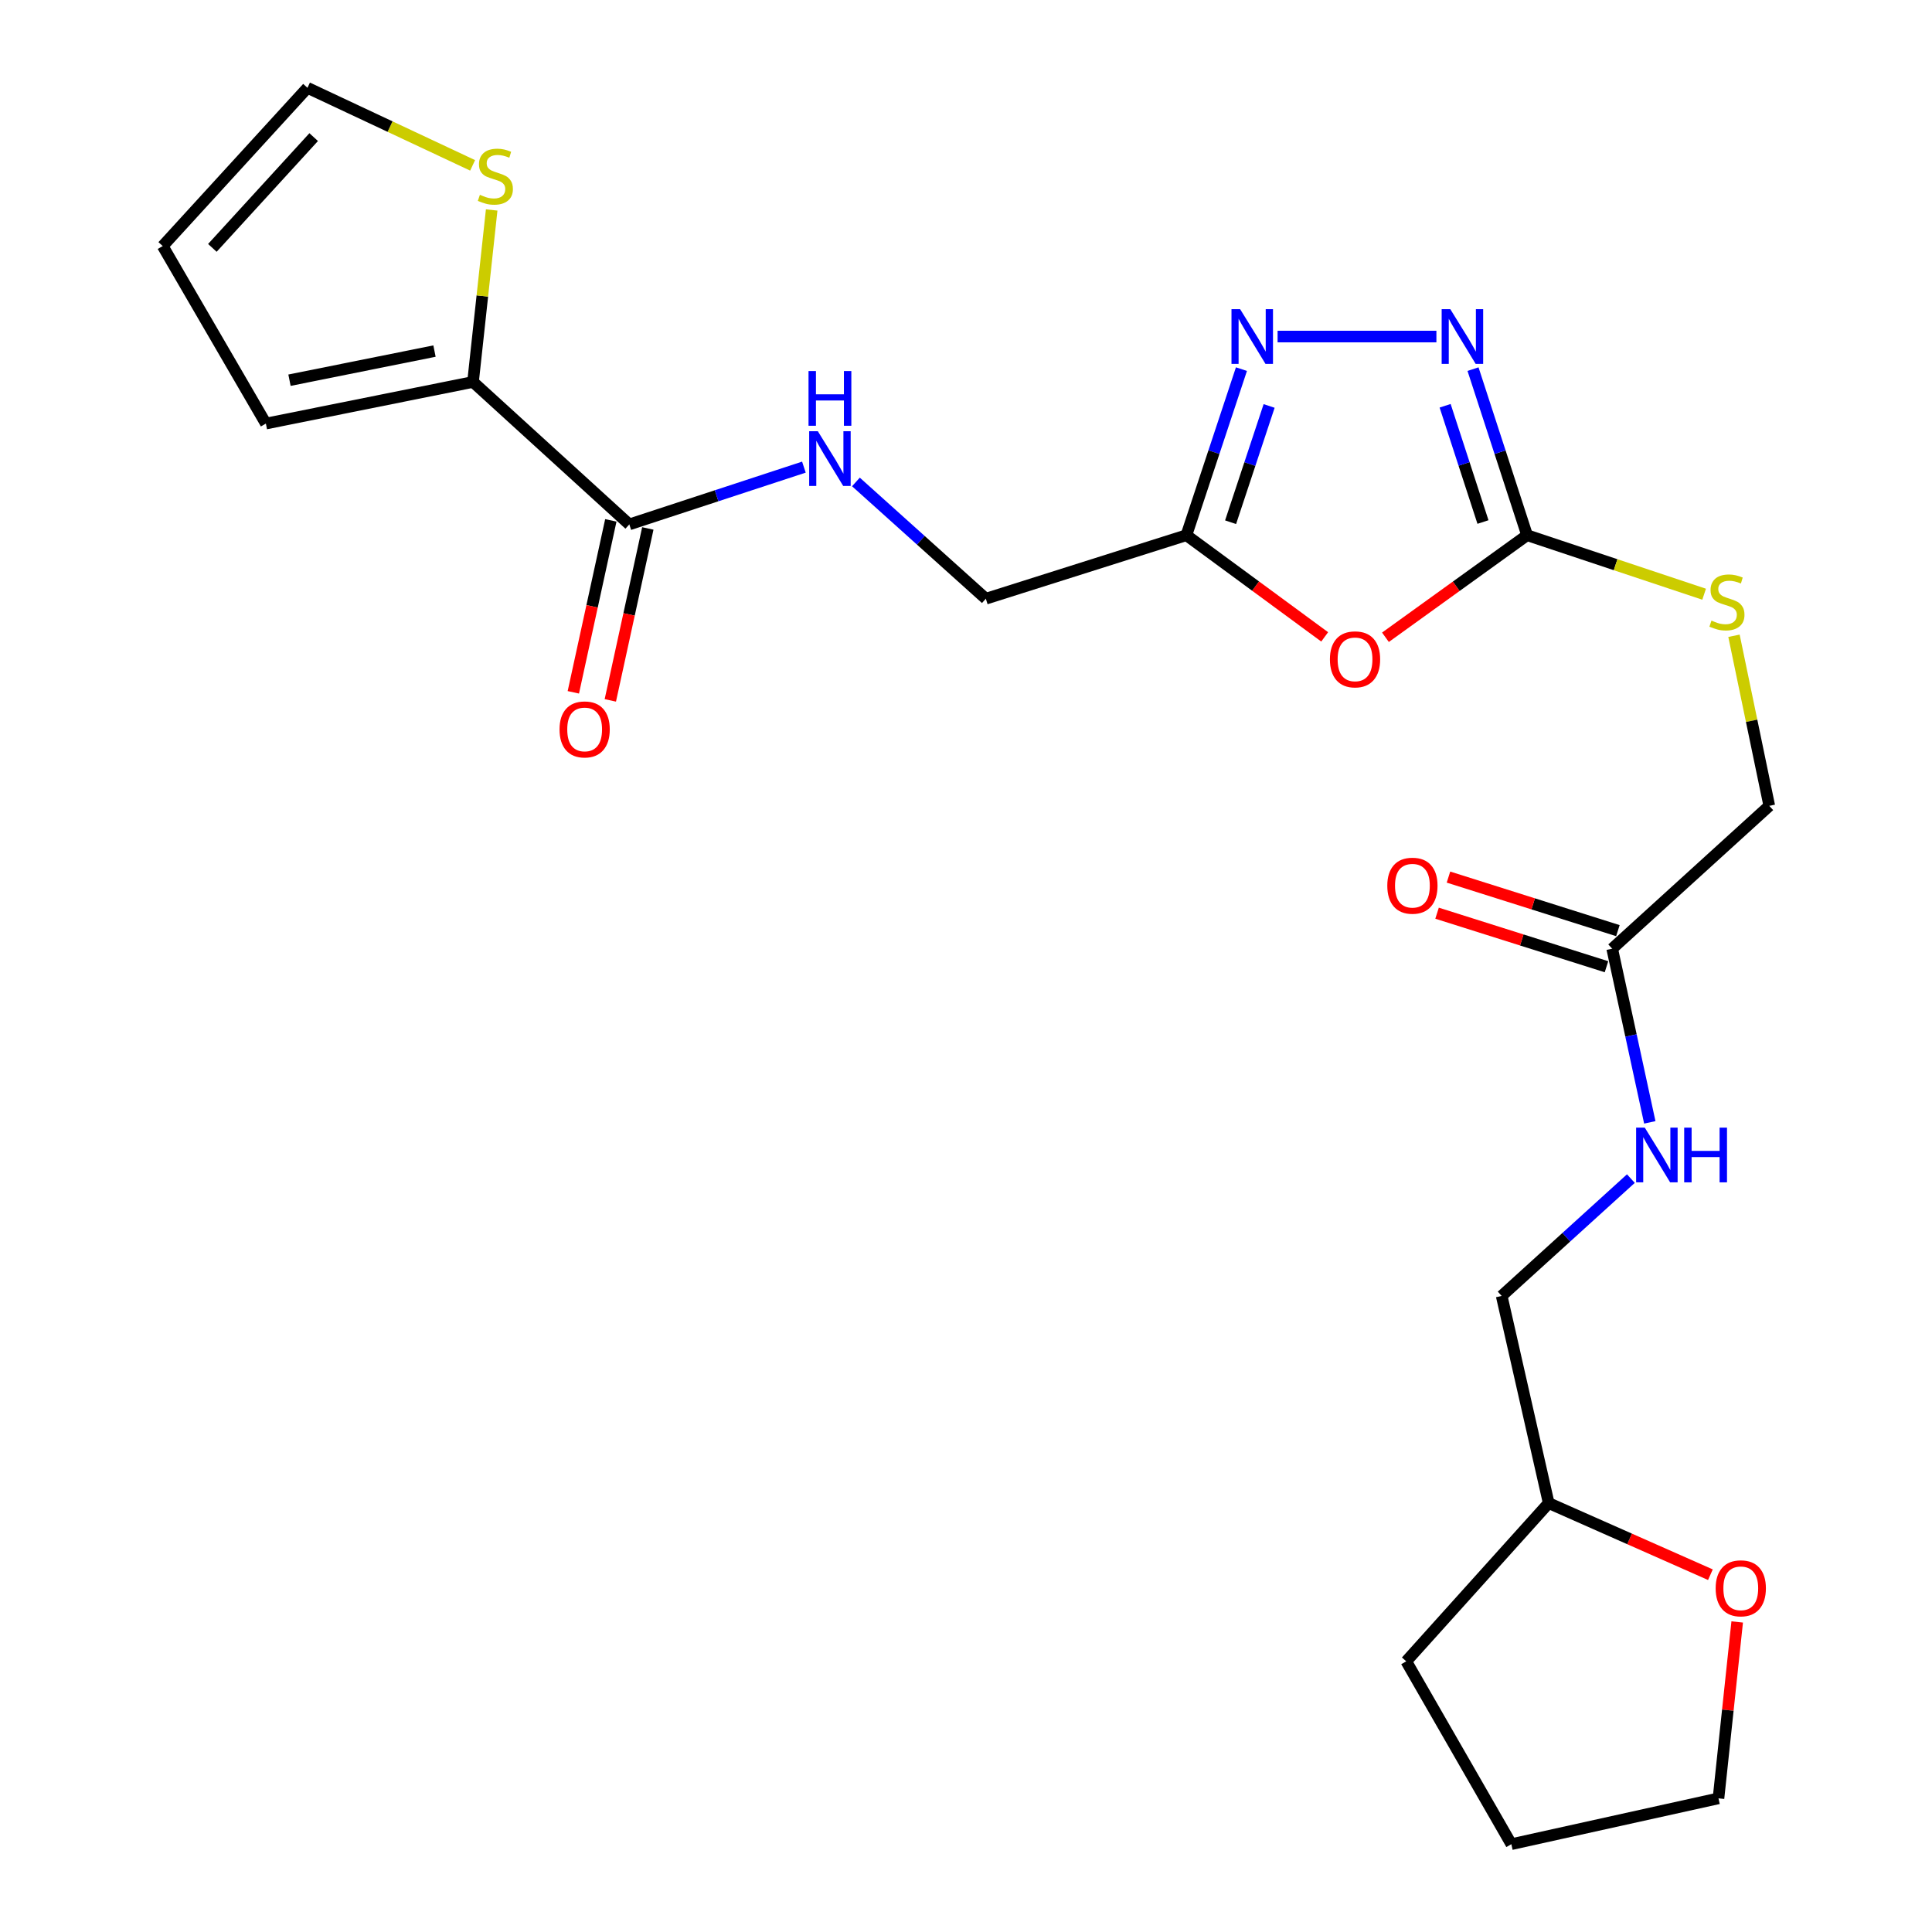 <?xml version='1.0' encoding='iso-8859-1'?>
<svg version='1.1' baseProfile='full'
              xmlns='http://www.w3.org/2000/svg'
                      xmlns:rdkit='http://www.rdkit.org/xml'
                      xmlns:xlink='http://www.w3.org/1999/xlink'
                  xml:space='preserve'
width='1000px' height='1000px' viewBox='0 0 1000 1000'>
<!-- END OF HEADER -->
<rect style='opacity:1.0;fill:#FFFFFF;stroke:none' width='1000' height='1000' x='0' y='0'> </rect>
<path class='bond-0' d='M 717.105,329.853 L 753.762,303.441' style='fill:none;fill-rule:evenodd;stroke:#FF0000;stroke-width:6px;stroke-linecap:butt;stroke-linejoin:miter;stroke-opacity:1' />
<path class='bond-0' d='M 753.762,303.441 L 790.419,277.028' style='fill:none;fill-rule:evenodd;stroke:#000000;stroke-width:6px;stroke-linecap:butt;stroke-linejoin:miter;stroke-opacity:1' />
<path class='bond-3' d='M 685.653,329.649 L 649.865,303.338' style='fill:none;fill-rule:evenodd;stroke:#FF0000;stroke-width:6px;stroke-linecap:butt;stroke-linejoin:miter;stroke-opacity:1' />
<path class='bond-3' d='M 649.865,303.338 L 614.077,277.028' style='fill:none;fill-rule:evenodd;stroke:#000000;stroke-width:6px;stroke-linecap:butt;stroke-linejoin:miter;stroke-opacity:1' />
<path class='bond-1' d='M 790.419,277.028 L 776.425,234.044' style='fill:none;fill-rule:evenodd;stroke:#000000;stroke-width:6px;stroke-linecap:butt;stroke-linejoin:miter;stroke-opacity:1' />
<path class='bond-1' d='M 776.425,234.044 L 762.431,191.061' style='fill:none;fill-rule:evenodd;stroke:#0000FF;stroke-width:6px;stroke-linecap:butt;stroke-linejoin:miter;stroke-opacity:1' />
<path class='bond-1' d='M 767.586,270.199 L 757.791,240.111' style='fill:none;fill-rule:evenodd;stroke:#000000;stroke-width:6px;stroke-linecap:butt;stroke-linejoin:miter;stroke-opacity:1' />
<path class='bond-1' d='M 757.791,240.111 L 747.995,210.023' style='fill:none;fill-rule:evenodd;stroke:#0000FF;stroke-width:6px;stroke-linecap:butt;stroke-linejoin:miter;stroke-opacity:1' />
<path class='bond-9' d='M 790.419,277.028 L 836.236,292.295' style='fill:none;fill-rule:evenodd;stroke:#000000;stroke-width:6px;stroke-linecap:butt;stroke-linejoin:miter;stroke-opacity:1' />
<path class='bond-9' d='M 836.236,292.295 L 882.054,307.563' style='fill:none;fill-rule:evenodd;stroke:#CCCC00;stroke-width:6px;stroke-linecap:butt;stroke-linejoin:miter;stroke-opacity:1' />
<path class='bond-24' d='M 743.481,174.197 L 661.278,174.197' style='fill:none;fill-rule:evenodd;stroke:#0000FF;stroke-width:6px;stroke-linecap:butt;stroke-linejoin:miter;stroke-opacity:1' />
<path class='bond-2' d='M 642.565,191.065 L 628.321,234.047' style='fill:none;fill-rule:evenodd;stroke:#0000FF;stroke-width:6px;stroke-linecap:butt;stroke-linejoin:miter;stroke-opacity:1' />
<path class='bond-2' d='M 628.321,234.047 L 614.077,277.028' style='fill:none;fill-rule:evenodd;stroke:#000000;stroke-width:6px;stroke-linecap:butt;stroke-linejoin:miter;stroke-opacity:1' />
<path class='bond-2' d='M 656.894,210.124 L 646.923,240.211' style='fill:none;fill-rule:evenodd;stroke:#0000FF;stroke-width:6px;stroke-linecap:butt;stroke-linejoin:miter;stroke-opacity:1' />
<path class='bond-2' d='M 646.923,240.211 L 636.953,270.298' style='fill:none;fill-rule:evenodd;stroke:#000000;stroke-width:6px;stroke-linecap:butt;stroke-linejoin:miter;stroke-opacity:1' />
<path class='bond-14' d='M 614.077,277.028 L 510.267,309.897' style='fill:none;fill-rule:evenodd;stroke:#000000;stroke-width:6px;stroke-linecap:butt;stroke-linejoin:miter;stroke-opacity:1' />
<path class='bond-4' d='M 325.738,271.432 L 370.918,256.608' style='fill:none;fill-rule:evenodd;stroke:#000000;stroke-width:6px;stroke-linecap:butt;stroke-linejoin:miter;stroke-opacity:1' />
<path class='bond-4' d='M 370.918,256.608 L 416.098,241.785' style='fill:none;fill-rule:evenodd;stroke:#0000FF;stroke-width:6px;stroke-linecap:butt;stroke-linejoin:miter;stroke-opacity:1' />
<path class='bond-5' d='M 325.738,271.432 L 244.834,197.703' style='fill:none;fill-rule:evenodd;stroke:#000000;stroke-width:6px;stroke-linecap:butt;stroke-linejoin:miter;stroke-opacity:1' />
<path class='bond-13' d='M 316.164,269.344 L 306.459,313.843' style='fill:none;fill-rule:evenodd;stroke:#000000;stroke-width:6px;stroke-linecap:butt;stroke-linejoin:miter;stroke-opacity:1' />
<path class='bond-13' d='M 306.459,313.843 L 296.754,358.342' style='fill:none;fill-rule:evenodd;stroke:#FF0000;stroke-width:6px;stroke-linecap:butt;stroke-linejoin:miter;stroke-opacity:1' />
<path class='bond-13' d='M 335.311,273.52 L 325.606,318.019' style='fill:none;fill-rule:evenodd;stroke:#000000;stroke-width:6px;stroke-linecap:butt;stroke-linejoin:miter;stroke-opacity:1' />
<path class='bond-13' d='M 325.606,318.019 L 315.901,362.518' style='fill:none;fill-rule:evenodd;stroke:#FF0000;stroke-width:6px;stroke-linecap:butt;stroke-linejoin:miter;stroke-opacity:1' />
<path class='bond-6' d='M 244.834,197.703 L 249.663,153.19' style='fill:none;fill-rule:evenodd;stroke:#000000;stroke-width:6px;stroke-linecap:butt;stroke-linejoin:miter;stroke-opacity:1' />
<path class='bond-6' d='M 249.663,153.19 L 254.491,108.676' style='fill:none;fill-rule:evenodd;stroke:#CCCC00;stroke-width:6px;stroke-linecap:butt;stroke-linejoin:miter;stroke-opacity:1' />
<path class='bond-10' d='M 244.834,197.703 L 137.616,219.238' style='fill:none;fill-rule:evenodd;stroke:#000000;stroke-width:6px;stroke-linecap:butt;stroke-linejoin:miter;stroke-opacity:1' />
<path class='bond-10' d='M 224.892,181.72 L 149.839,196.794' style='fill:none;fill-rule:evenodd;stroke:#000000;stroke-width:6px;stroke-linecap:butt;stroke-linejoin:miter;stroke-opacity:1' />
<path class='bond-12' d='M 244.63,85.592 L 201.885,65.523' style='fill:none;fill-rule:evenodd;stroke:#CCCC00;stroke-width:6px;stroke-linecap:butt;stroke-linejoin:miter;stroke-opacity:1' />
<path class='bond-12' d='M 201.885,65.523 L 159.14,45.455' style='fill:none;fill-rule:evenodd;stroke:#000000;stroke-width:6px;stroke-linecap:butt;stroke-linejoin:miter;stroke-opacity:1' />
<path class='bond-7' d='M 443.023,249.457 L 476.645,279.677' style='fill:none;fill-rule:evenodd;stroke:#0000FF;stroke-width:6px;stroke-linecap:butt;stroke-linejoin:miter;stroke-opacity:1' />
<path class='bond-7' d='M 476.645,279.677 L 510.267,309.897' style='fill:none;fill-rule:evenodd;stroke:#000000;stroke-width:6px;stroke-linecap:butt;stroke-linejoin:miter;stroke-opacity:1' />
<path class='bond-8' d='M 834.469,491.04 L 915.776,417.104' style='fill:none;fill-rule:evenodd;stroke:#000000;stroke-width:6px;stroke-linecap:butt;stroke-linejoin:miter;stroke-opacity:1' />
<path class='bond-11' d='M 834.469,491.04 L 844.203,535.985' style='fill:none;fill-rule:evenodd;stroke:#000000;stroke-width:6px;stroke-linecap:butt;stroke-linejoin:miter;stroke-opacity:1' />
<path class='bond-11' d='M 844.203,535.985 L 853.936,580.931' style='fill:none;fill-rule:evenodd;stroke:#0000FF;stroke-width:6px;stroke-linecap:butt;stroke-linejoin:miter;stroke-opacity:1' />
<path class='bond-16' d='M 837.422,481.697 L 793.574,467.838' style='fill:none;fill-rule:evenodd;stroke:#000000;stroke-width:6px;stroke-linecap:butt;stroke-linejoin:miter;stroke-opacity:1' />
<path class='bond-16' d='M 793.574,467.838 L 749.726,453.979' style='fill:none;fill-rule:evenodd;stroke:#FF0000;stroke-width:6px;stroke-linecap:butt;stroke-linejoin:miter;stroke-opacity:1' />
<path class='bond-16' d='M 831.516,500.383 L 787.668,486.524' style='fill:none;fill-rule:evenodd;stroke:#000000;stroke-width:6px;stroke-linecap:butt;stroke-linejoin:miter;stroke-opacity:1' />
<path class='bond-16' d='M 787.668,486.524 L 743.82,472.665' style='fill:none;fill-rule:evenodd;stroke:#FF0000;stroke-width:6px;stroke-linecap:butt;stroke-linejoin:miter;stroke-opacity:1' />
<path class='bond-18' d='M 897.507,329.073 L 906.641,373.089' style='fill:none;fill-rule:evenodd;stroke:#CCCC00;stroke-width:6px;stroke-linecap:butt;stroke-linejoin:miter;stroke-opacity:1' />
<path class='bond-18' d='M 906.641,373.089 L 915.776,417.104' style='fill:none;fill-rule:evenodd;stroke:#000000;stroke-width:6px;stroke-linecap:butt;stroke-linejoin:miter;stroke-opacity:1' />
<path class='bond-15' d='M 137.616,219.238 L 84.224,127.36' style='fill:none;fill-rule:evenodd;stroke:#000000;stroke-width:6px;stroke-linecap:butt;stroke-linejoin:miter;stroke-opacity:1' />
<path class='bond-19' d='M 844.141,610.039 L 810.704,640.403' style='fill:none;fill-rule:evenodd;stroke:#0000FF;stroke-width:6px;stroke-linecap:butt;stroke-linejoin:miter;stroke-opacity:1' />
<path class='bond-19' d='M 810.704,640.403 L 777.267,670.768' style='fill:none;fill-rule:evenodd;stroke:#000000;stroke-width:6px;stroke-linecap:butt;stroke-linejoin:miter;stroke-opacity:1' />
<path class='bond-25' d='M 159.14,45.455 L 84.224,127.36' style='fill:none;fill-rule:evenodd;stroke:#000000;stroke-width:6px;stroke-linecap:butt;stroke-linejoin:miter;stroke-opacity:1' />
<path class='bond-25' d='M 162.363,70.967 L 109.922,128.301' style='fill:none;fill-rule:evenodd;stroke:#000000;stroke-width:6px;stroke-linecap:butt;stroke-linejoin:miter;stroke-opacity:1' />
<path class='bond-17' d='M 885.305,815.064 L 843.453,796.531' style='fill:none;fill-rule:evenodd;stroke:#FF0000;stroke-width:6px;stroke-linecap:butt;stroke-linejoin:miter;stroke-opacity:1' />
<path class='bond-17' d='M 843.453,796.531 L 801.6,777.997' style='fill:none;fill-rule:evenodd;stroke:#000000;stroke-width:6px;stroke-linecap:butt;stroke-linejoin:miter;stroke-opacity:1' />
<path class='bond-21' d='M 899.168,839.52 L 894.325,885.171' style='fill:none;fill-rule:evenodd;stroke:#FF0000;stroke-width:6px;stroke-linecap:butt;stroke-linejoin:miter;stroke-opacity:1' />
<path class='bond-21' d='M 894.325,885.171 L 889.483,930.822' style='fill:none;fill-rule:evenodd;stroke:#000000;stroke-width:6px;stroke-linecap:butt;stroke-linejoin:miter;stroke-opacity:1' />
<path class='bond-20' d='M 777.267,670.768 L 801.6,777.997' style='fill:none;fill-rule:evenodd;stroke:#000000;stroke-width:6px;stroke-linecap:butt;stroke-linejoin:miter;stroke-opacity:1' />
<path class='bond-22' d='M 801.6,777.997 L 727.872,859.902' style='fill:none;fill-rule:evenodd;stroke:#000000;stroke-width:6px;stroke-linecap:butt;stroke-linejoin:miter;stroke-opacity:1' />
<path class='bond-26' d='M 889.483,930.822 L 782.275,954.545' style='fill:none;fill-rule:evenodd;stroke:#000000;stroke-width:6px;stroke-linecap:butt;stroke-linejoin:miter;stroke-opacity:1' />
<path class='bond-23' d='M 727.872,859.902 L 782.275,954.545' style='fill:none;fill-rule:evenodd;stroke:#000000;stroke-width:6px;stroke-linecap:butt;stroke-linejoin:miter;stroke-opacity:1' />
<path  class='atom-0' d='M 688.361 341.278
Q 688.361 334.478, 691.721 330.678
Q 695.081 326.878, 701.361 326.878
Q 707.641 326.878, 711.001 330.678
Q 714.361 334.478, 714.361 341.278
Q 714.361 348.158, 710.961 352.078
Q 707.561 355.958, 701.361 355.958
Q 695.121 355.958, 691.721 352.078
Q 688.361 348.198, 688.361 341.278
M 701.361 352.758
Q 705.681 352.758, 708.001 349.878
Q 710.361 346.958, 710.361 341.278
Q 710.361 335.718, 708.001 332.918
Q 705.681 330.078, 701.361 330.078
Q 697.041 330.078, 694.681 332.878
Q 692.361 335.678, 692.361 341.278
Q 692.361 346.998, 694.681 349.878
Q 697.041 352.758, 701.361 352.758
' fill='#FF0000'/>
<path  class='atom-2' d='M 750.681 160.037
L 759.961 175.037
Q 760.881 176.517, 762.361 179.197
Q 763.841 181.877, 763.921 182.037
L 763.921 160.037
L 767.681 160.037
L 767.681 188.357
L 763.801 188.357
L 753.841 171.957
Q 752.681 170.037, 751.441 167.837
Q 750.241 165.637, 749.881 164.957
L 749.881 188.357
L 746.201 188.357
L 746.201 160.037
L 750.681 160.037
' fill='#0000FF'/>
<path  class='atom-3' d='M 641.895 160.037
L 651.175 175.037
Q 652.095 176.517, 653.575 179.197
Q 655.055 181.877, 655.135 182.037
L 655.135 160.037
L 658.895 160.037
L 658.895 188.357
L 655.015 188.357
L 645.055 171.957
Q 643.895 170.037, 642.655 167.837
Q 641.455 165.637, 641.095 164.957
L 641.095 188.357
L 637.415 188.357
L 637.415 160.037
L 641.895 160.037
' fill='#0000FF'/>
<path  class='atom-7' d='M 248.396 100.836
Q 248.716 100.956, 250.036 101.516
Q 251.356 102.076, 252.796 102.436
Q 254.276 102.756, 255.716 102.756
Q 258.396 102.756, 259.956 101.476
Q 261.516 100.156, 261.516 97.876
Q 261.516 96.316, 260.716 95.356
Q 259.956 94.396, 258.756 93.876
Q 257.556 93.356, 255.556 92.756
Q 253.036 91.996, 251.516 91.276
Q 250.036 90.556, 248.956 89.036
Q 247.916 87.516, 247.916 84.956
Q 247.916 81.396, 250.316 79.196
Q 252.756 76.996, 257.556 76.996
Q 260.836 76.996, 264.556 78.556
L 263.636 81.636
Q 260.236 80.236, 257.676 80.236
Q 254.916 80.236, 253.396 81.396
Q 251.876 82.516, 251.916 84.476
Q 251.916 85.996, 252.676 86.916
Q 253.476 87.836, 254.596 88.356
Q 255.756 88.876, 257.676 89.476
Q 260.236 90.276, 261.756 91.076
Q 263.276 91.876, 264.356 93.516
Q 265.476 95.116, 265.476 97.876
Q 265.476 101.796, 262.836 103.916
Q 260.236 105.996, 255.876 105.996
Q 253.356 105.996, 251.436 105.436
Q 249.556 104.916, 247.316 103.996
L 248.396 100.836
' fill='#CCCC00'/>
<path  class='atom-8' d='M 423.31 223.205
L 432.59 238.205
Q 433.51 239.685, 434.99 242.365
Q 436.47 245.045, 436.55 245.205
L 436.55 223.205
L 440.31 223.205
L 440.31 251.525
L 436.43 251.525
L 426.47 235.125
Q 425.31 233.205, 424.07 231.005
Q 422.87 228.805, 422.51 228.125
L 422.51 251.525
L 418.83 251.525
L 418.83 223.205
L 423.31 223.205
' fill='#0000FF'/>
<path  class='atom-8' d='M 418.49 192.053
L 422.33 192.053
L 422.33 204.093
L 436.81 204.093
L 436.81 192.053
L 440.65 192.053
L 440.65 220.373
L 436.81 220.373
L 436.81 207.293
L 422.33 207.293
L 422.33 220.373
L 418.49 220.373
L 418.49 192.053
' fill='#0000FF'/>
<path  class='atom-10' d='M 885.86 321.217
Q 886.18 321.337, 887.5 321.897
Q 888.82 322.457, 890.26 322.817
Q 891.74 323.137, 893.18 323.137
Q 895.86 323.137, 897.42 321.857
Q 898.98 320.537, 898.98 318.257
Q 898.98 316.697, 898.18 315.737
Q 897.42 314.777, 896.22 314.257
Q 895.02 313.737, 893.02 313.137
Q 890.5 312.377, 888.98 311.657
Q 887.5 310.937, 886.42 309.417
Q 885.38 307.897, 885.38 305.337
Q 885.38 301.777, 887.78 299.577
Q 890.22 297.377, 895.02 297.377
Q 898.3 297.377, 902.02 298.937
L 901.1 302.017
Q 897.7 300.617, 895.14 300.617
Q 892.38 300.617, 890.86 301.777
Q 889.34 302.897, 889.38 304.857
Q 889.38 306.377, 890.14 307.297
Q 890.94 308.217, 892.06 308.737
Q 893.22 309.257, 895.14 309.857
Q 897.7 310.657, 899.22 311.457
Q 900.74 312.257, 901.82 313.897
Q 902.94 315.497, 902.94 318.257
Q 902.94 322.177, 900.3 324.297
Q 897.7 326.377, 893.34 326.377
Q 890.82 326.377, 888.9 325.817
Q 887.02 325.297, 884.78 324.377
L 885.86 321.217
' fill='#CCCC00'/>
<path  class='atom-12' d='M 851.334 583.663
L 860.614 598.663
Q 861.534 600.143, 863.014 602.823
Q 864.494 605.503, 864.574 605.663
L 864.574 583.663
L 868.334 583.663
L 868.334 611.983
L 864.454 611.983
L 854.494 595.583
Q 853.334 593.663, 852.094 591.463
Q 850.894 589.263, 850.534 588.583
L 850.534 611.983
L 846.854 611.983
L 846.854 583.663
L 851.334 583.663
' fill='#0000FF'/>
<path  class='atom-12' d='M 871.734 583.663
L 875.574 583.663
L 875.574 595.703
L 890.054 595.703
L 890.054 583.663
L 893.894 583.663
L 893.894 611.983
L 890.054 611.983
L 890.054 598.903
L 875.574 598.903
L 875.574 611.983
L 871.734 611.983
L 871.734 583.663
' fill='#0000FF'/>
<path  class='atom-14' d='M 289.613 377.543
Q 289.613 370.743, 292.973 366.943
Q 296.333 363.143, 302.613 363.143
Q 308.893 363.143, 312.253 366.943
Q 315.613 370.743, 315.613 377.543
Q 315.613 384.423, 312.213 388.343
Q 308.813 392.223, 302.613 392.223
Q 296.373 392.223, 292.973 388.343
Q 289.613 384.463, 289.613 377.543
M 302.613 389.023
Q 306.933 389.023, 309.253 386.143
Q 311.613 383.223, 311.613 377.543
Q 311.613 371.983, 309.253 369.183
Q 306.933 366.343, 302.613 366.343
Q 298.293 366.343, 295.933 369.143
Q 293.613 371.943, 293.613 377.543
Q 293.613 383.263, 295.933 386.143
Q 298.293 389.023, 302.613 389.023
' fill='#FF0000'/>
<path  class='atom-17' d='M 718.062 458.436
Q 718.062 451.636, 721.422 447.836
Q 724.782 444.036, 731.062 444.036
Q 737.342 444.036, 740.702 447.836
Q 744.062 451.636, 744.062 458.436
Q 744.062 465.316, 740.662 469.236
Q 737.262 473.116, 731.062 473.116
Q 724.822 473.116, 721.422 469.236
Q 718.062 465.356, 718.062 458.436
M 731.062 469.916
Q 735.382 469.916, 737.702 467.036
Q 740.062 464.116, 740.062 458.436
Q 740.062 452.876, 737.702 450.076
Q 735.382 447.236, 731.062 447.236
Q 726.742 447.236, 724.382 450.036
Q 722.062 452.836, 722.062 458.436
Q 722.062 464.156, 724.382 467.036
Q 726.742 469.916, 731.062 469.916
' fill='#FF0000'/>
<path  class='atom-18' d='M 888.023 822.105
Q 888.023 815.305, 891.383 811.505
Q 894.743 807.705, 901.023 807.705
Q 907.303 807.705, 910.663 811.505
Q 914.023 815.305, 914.023 822.105
Q 914.023 828.985, 910.623 832.905
Q 907.223 836.785, 901.023 836.785
Q 894.783 836.785, 891.383 832.905
Q 888.023 829.025, 888.023 822.105
M 901.023 833.585
Q 905.343 833.585, 907.663 830.705
Q 910.023 827.785, 910.023 822.105
Q 910.023 816.545, 907.663 813.745
Q 905.343 810.905, 901.023 810.905
Q 896.703 810.905, 894.343 813.705
Q 892.023 816.505, 892.023 822.105
Q 892.023 827.825, 894.343 830.705
Q 896.703 833.585, 901.023 833.585
' fill='#FF0000'/>
</svg>
